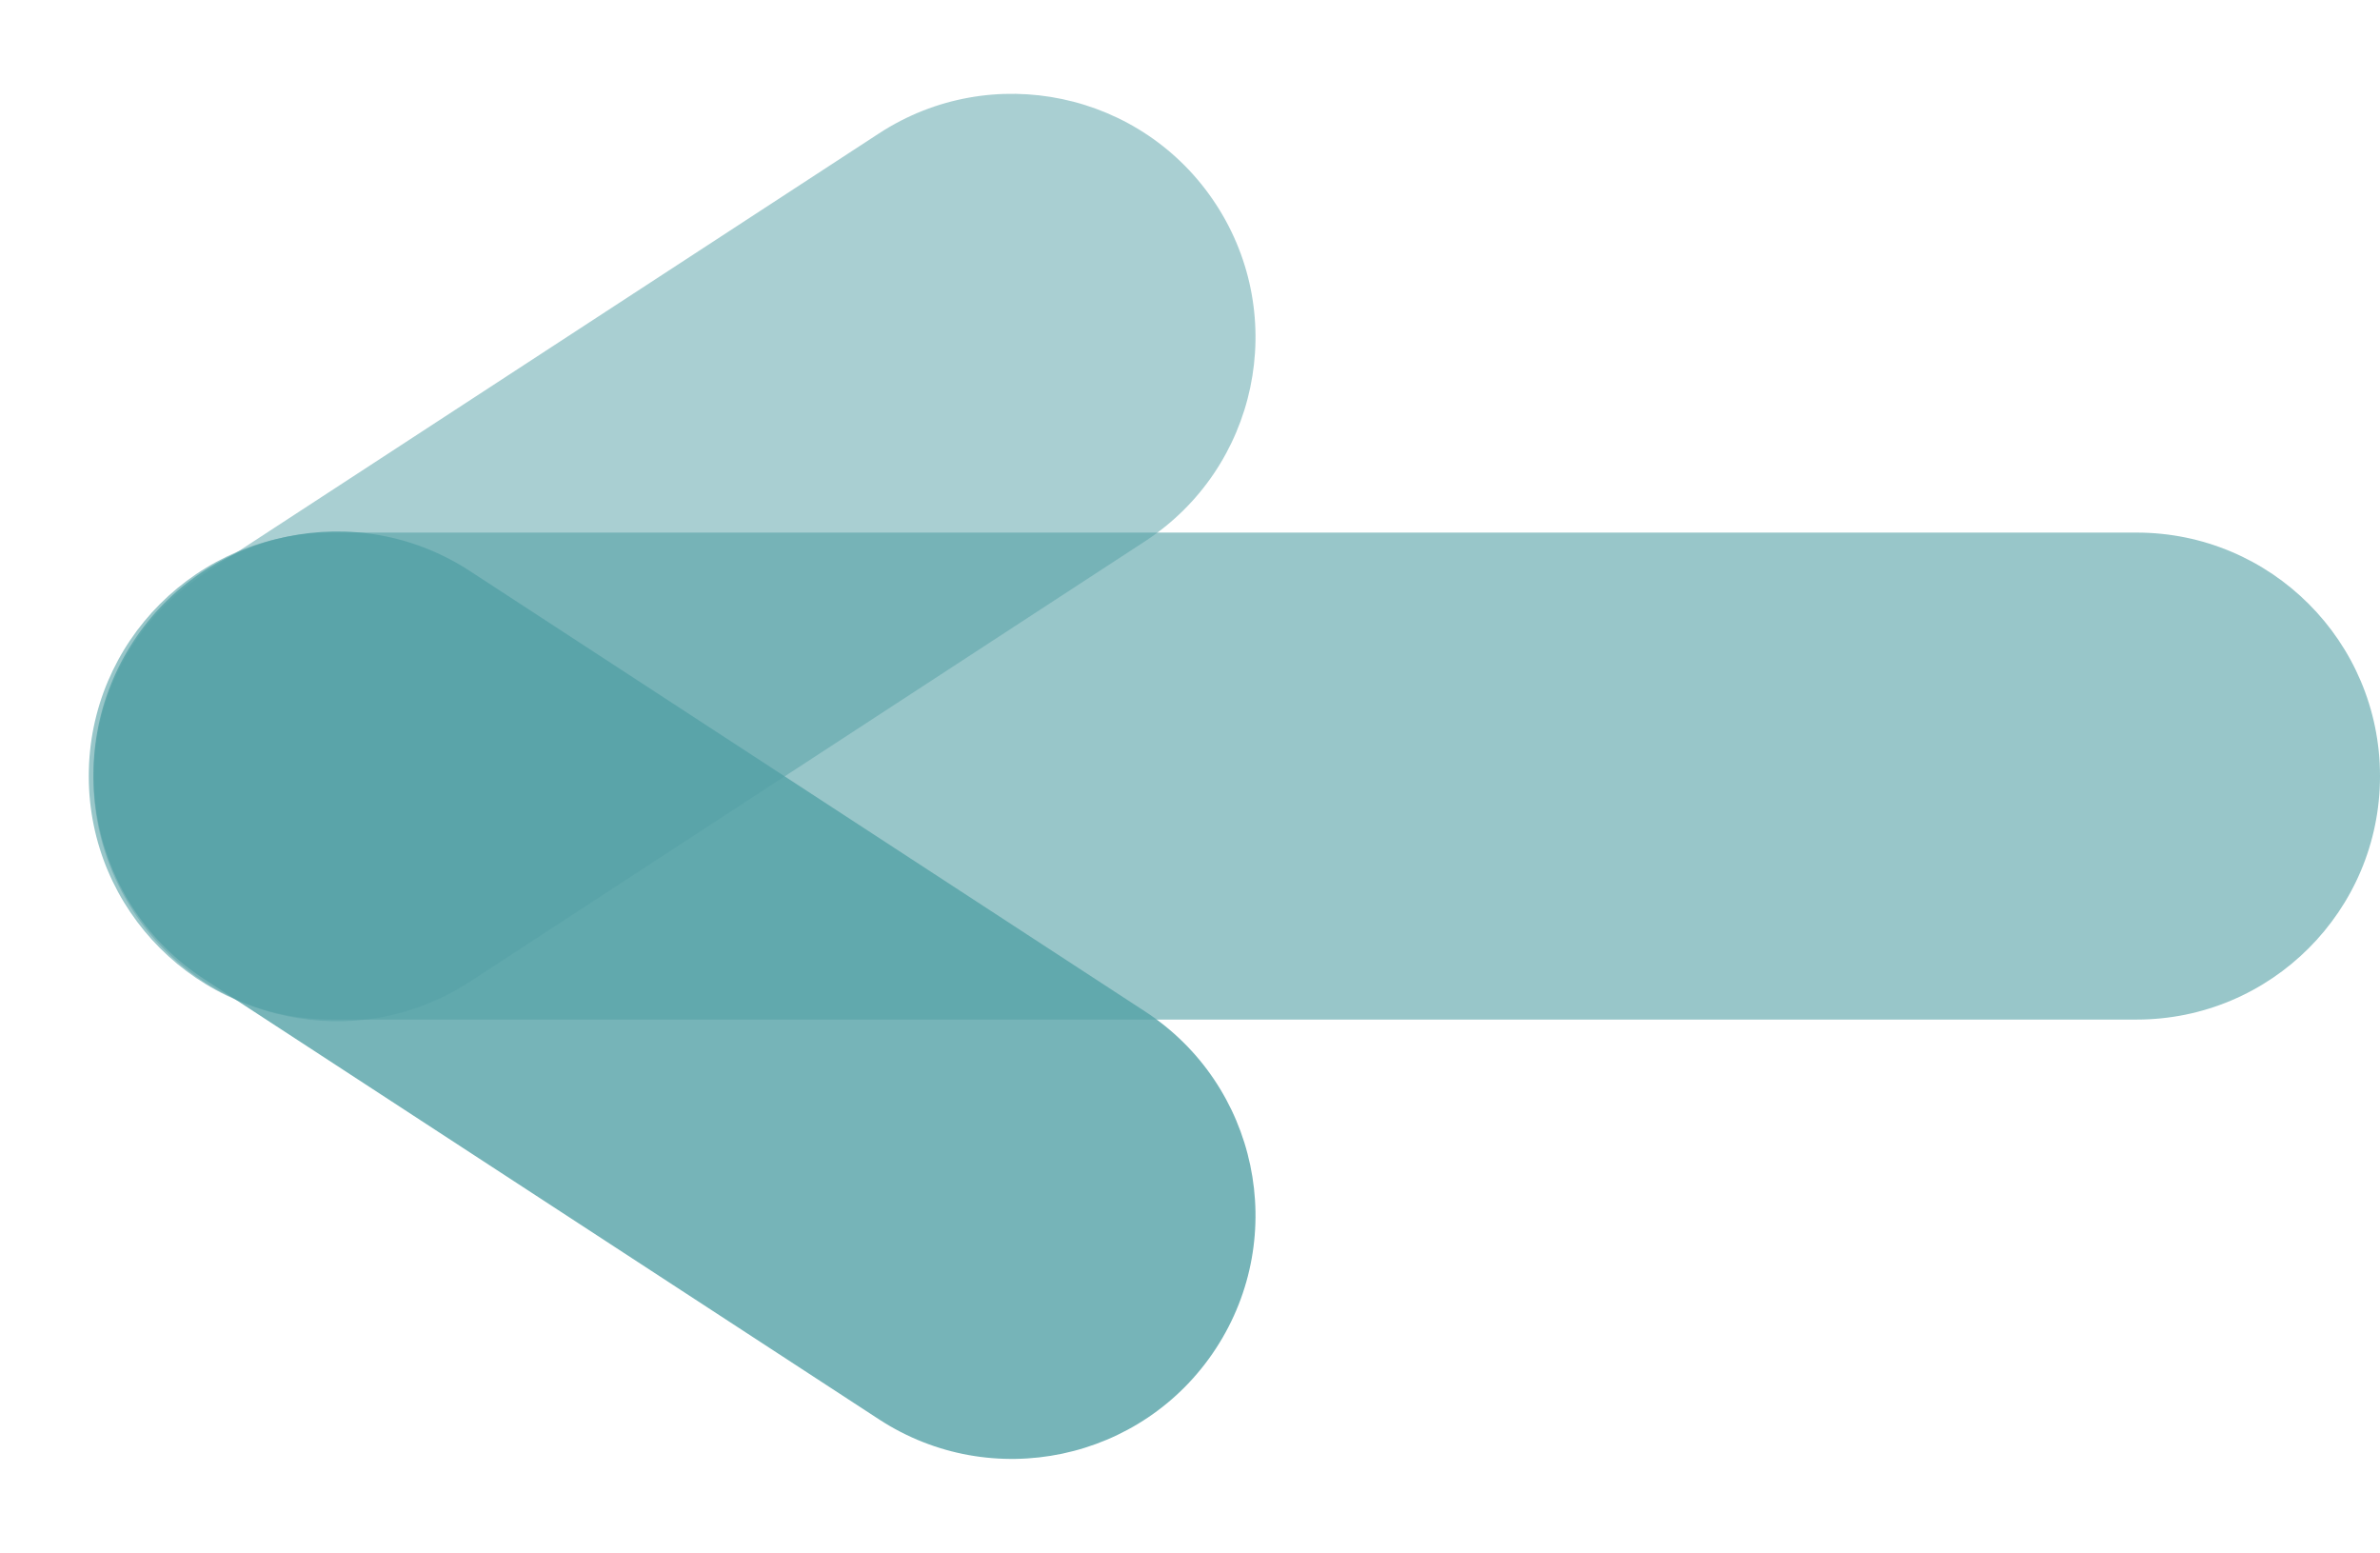<?xml version="1.0" encoding="UTF-8"?>
<!DOCTYPE svg PUBLIC '-//W3C//DTD SVG 1.0//EN'
          'http://www.w3.org/TR/2001/REC-SVG-20010904/DTD/svg10.dtd'>
<svg height="469" stroke="#000" stroke-linecap="square" stroke-miterlimit="10" viewBox="0 0 718.84 468.68" width="719" xmlns="http://www.w3.org/2000/svg" xmlns:xlink="http://www.w3.org/1999/xlink"
><g
  ><g fill="#54A1A6" fill-opacity=".6" stroke="none" stroke-opacity=".6"
    ><path d="M718.84 234.25c0 40.61-32.92 73.53-73.53 73.53H100.34c-40.61 0-73.53-32.92-73.53-73.53s32.92-73.53 73.53-73.53H645.31c40.61 0 73.53 32.92 73.53 73.53Z"
      /><path d="M367.26 407.09c-22.18 34.01-67.74 43.6-101.76 21.42L61.59 295.51c-34.01-22.18-43.6-67.74-21.42-101.76s67.74-43.6 101.76-21.42L345.84 305.33c34.01 22.18 43.6 67.74 21.42 101.76Z" fill-opacity=".8"
      /><path d="M367.26 61.59c-22.18-34.01-67.74-43.6-101.76-21.42L61.59 173.16c-34.01 22.18-43.6 67.74-21.42 101.76s67.74 43.6 101.76 21.42L345.84 163.34c34.01-22.18 43.6-67.74 21.42-101.76Z" fill-opacity=".5"
    /></g
  ></g
></svg
>
